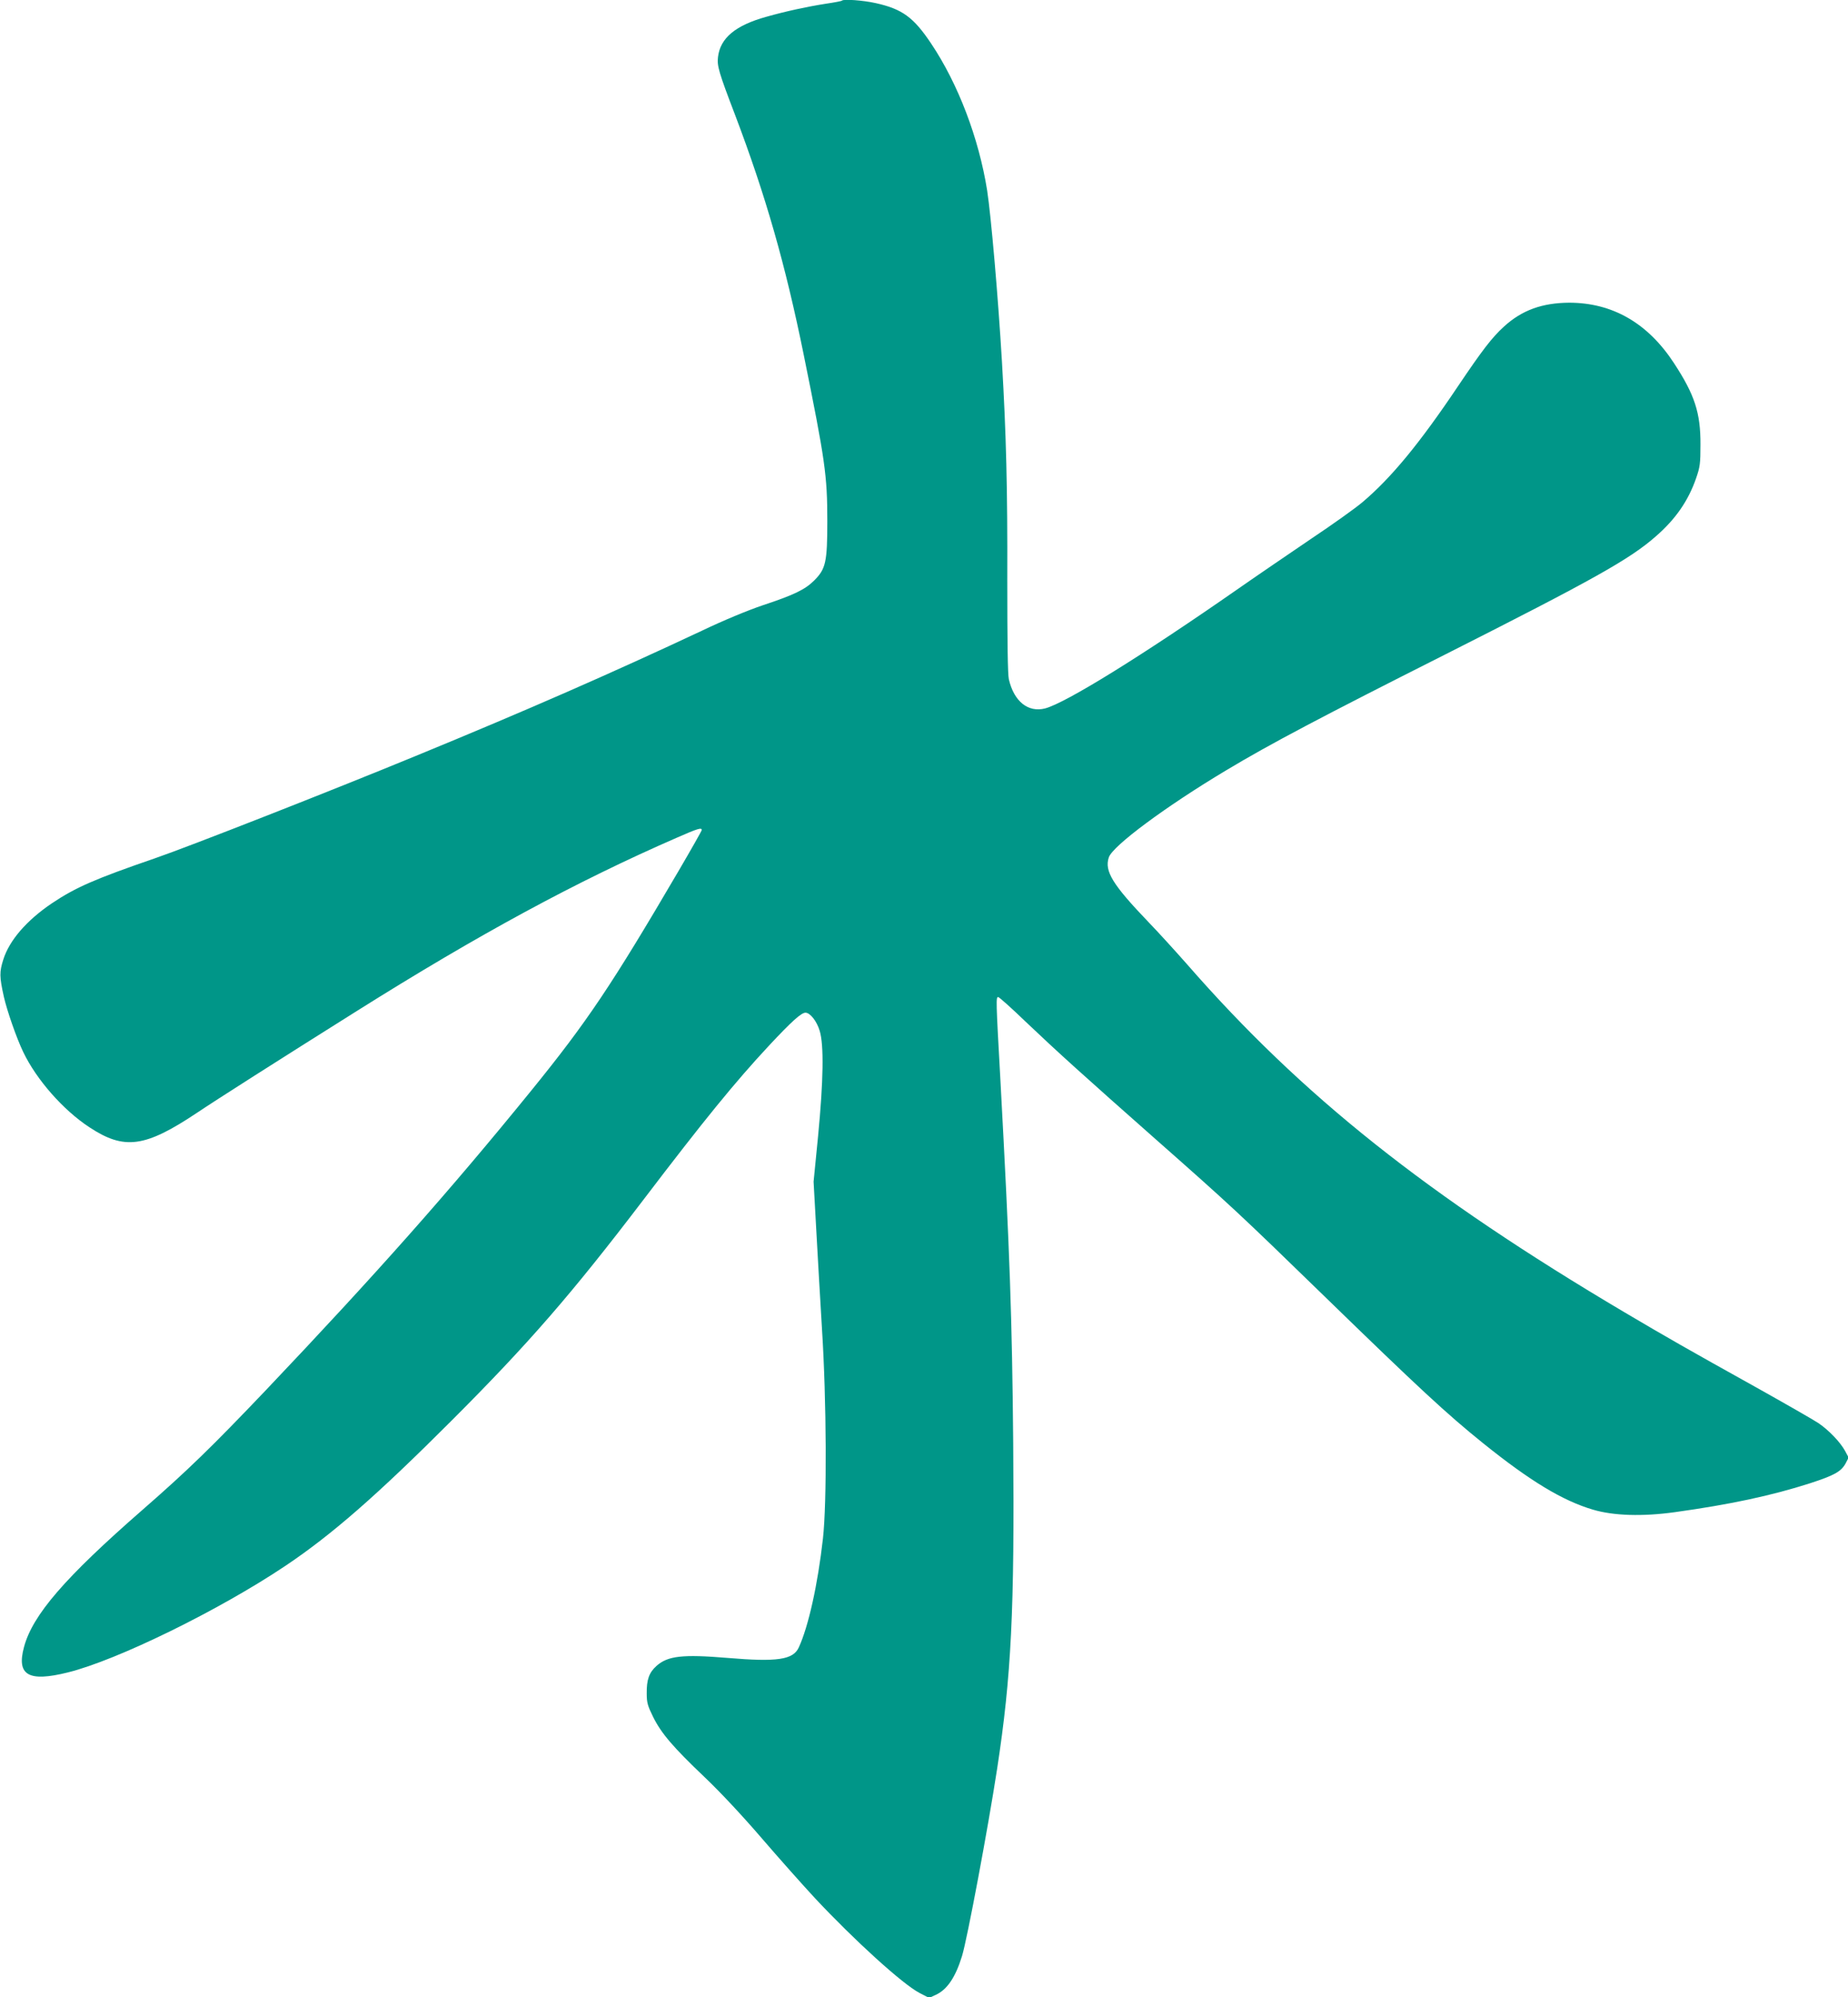 <?xml version="1.0" standalone="no"?>
<!DOCTYPE svg PUBLIC "-//W3C//DTD SVG 20010904//EN"
 "http://www.w3.org/TR/2001/REC-SVG-20010904/DTD/svg10.dtd">
<svg version="1.0" xmlns="http://www.w3.org/2000/svg"
 width="1185pt" height="1280pt" viewBox="0 0 1185 1280"
 preserveAspectRatio="xMidYMid meet">
<g transform="translate(0,1280) scale(0.1,-0.1)"
fill="#009688" stroke="none">
<path d="M5399 12796 c-2 -3 -49 -12 -104 -20 -121 -19 -259 -49 -379 -83
-200 -55 -298 -137 -312 -259 -7 -56 6 -100 109 -369 197 -519 323 -959 441
-1540 137 -675 151 -771 151 -1065 0 -263 -10 -306 -84 -380 -58 -58 -130 -93
-330 -159 -92 -31 -250 -96 -390 -163 -573 -269 -1127 -512 -1841 -805 -529
-218 -1447 -578 -1665 -653 -386 -133 -508 -186 -661 -288 -163 -110 -274
-238 -313 -362 -25 -79 -25 -109 4 -239 20 -88 81 -264 124 -353 84 -176 256
-372 424 -482 224 -148 357 -130 691 93 122 82 518 334 1026 653 780 490 1406
829 2049 1109 134 59 161 67 161 50 0 -5 -67 -123 -149 -263 -429 -732 -586
-966 -945 -1408 -519 -639 -996 -1177 -1702 -1920 -345 -362 -500 -513 -789
-765 -500 -436 -706 -675 -761 -880 -49 -181 28 -226 281 -163 316 78 971 399
1395 683 300 201 590 455 1065 930 494 494 768 809 1230 1415 390 512 588 755
807 990 143 153 206 210 233 210 30 0 73 -55 91 -116 28 -91 24 -319 -10 -673
l-29 -294 17 -306 c9 -168 26 -457 37 -641 29 -452 32 -1111 6 -1340 -33 -294
-93 -564 -155 -698 -36 -79 -139 -94 -457 -67 -289 24 -383 13 -455 -51 -48
-43 -64 -88 -63 -177 0 -59 6 -79 41 -150 52 -105 127 -193 331 -387 98 -93
243 -248 365 -390 111 -129 266 -303 343 -386 251 -268 560 -549 669 -606 l62
-32 41 19 c74 33 128 113 170 250 33 107 167 821 225 1200 91 594 112 1013
103 2090 -7 797 -22 1218 -82 2323 -29 518 -29 532 -14 532 6 0 86 -71 177
-159 201 -191 376 -349 837 -756 475 -419 531 -471 1070 -995 614 -597 795
-764 1025 -949 302 -243 511 -369 705 -426 132 -39 316 -45 525 -16 353 49
620 106 866 185 157 51 200 75 229 128 l19 37 -23 43 c-31 56 -102 131 -171
178 -30 20 -215 126 -410 235 -419 233 -568 318 -830 473 -1268 750 -2072
1389 -2808 2232 -75 85 -186 207 -247 270 -231 241 -284 327 -255 415 24 74
369 329 754 559 280 168 614 344 1406 743 948 479 1181 609 1347 755 128 111
209 229 259 373 25 72 28 94 28 215 1 204 -37 320 -170 523 -168 257 -395 387
-672 387 -173 -1 -303 -48 -418 -153 -78 -71 -141 -154 -294 -381 -245 -365
-428 -588 -614 -745 -45 -38 -192 -143 -327 -233 -134 -91 -350 -238 -479
-328 -606 -422 -1096 -725 -1228 -760 -109 -28 -200 44 -233 187 -7 33 -10
234 -10 633 2 591 -7 935 -34 1400 -25 421 -70 936 -95 1099 -53 334 -186 684
-360 943 -112 167 -184 220 -355 258 -81 18 -205 27 -216 16z"/>
</g>
</svg>

